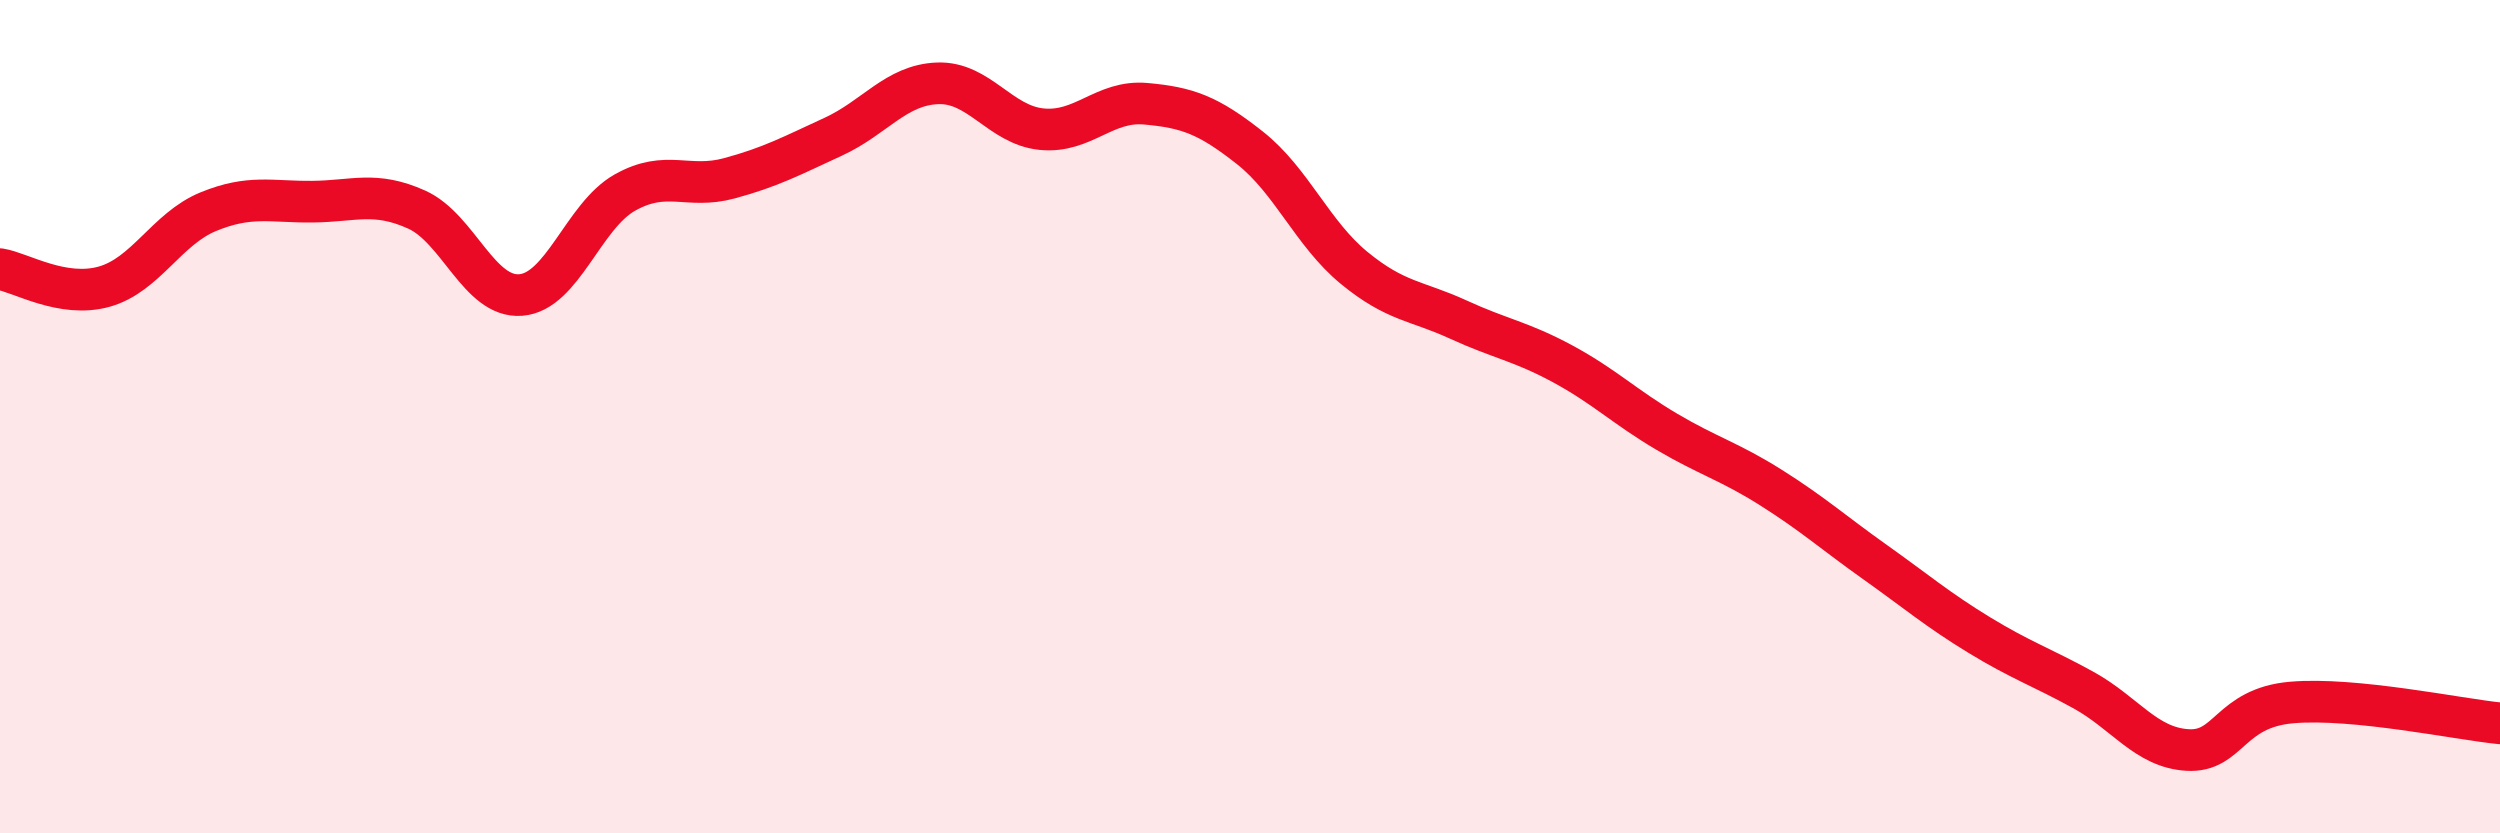 
    <svg width="60" height="20" viewBox="0 0 60 20" xmlns="http://www.w3.org/2000/svg">
      <path
        d="M 0,6.46 C 0.5,6.54 1.5,7.16 2.5,6.88 C 3.5,6.6 4,5.49 5,5.08 C 6,4.67 6.5,4.85 7.5,4.84 C 8.5,4.83 9,4.58 10,5.03 C 11,5.48 11.5,7.16 12.5,7.08 C 13.5,7 14,5.18 15,4.62 C 16,4.06 16.5,4.55 17.5,4.28 C 18.5,4.01 19,3.74 20,3.28 C 21,2.82 21.5,2.04 22.5,2 C 23.5,1.96 24,3 25,3.1 C 26,3.2 26.5,2.4 27.5,2.49 C 28.5,2.58 29,2.76 30,3.55 C 31,4.34 31.5,5.61 32.5,6.43 C 33.5,7.25 34,7.21 35,7.67 C 36,8.13 36.5,8.19 37.5,8.73 C 38.5,9.27 39,9.77 40,10.36 C 41,10.95 41.5,11.07 42.5,11.7 C 43.5,12.33 44,12.78 45,13.49 C 46,14.2 46.5,14.63 47.5,15.24 C 48.5,15.85 49,16.01 50,16.56 C 51,17.11 51.5,17.94 52.5,18 C 53.5,18.06 53.5,16.99 55,16.86 C 56.5,16.73 59,17.26 60,17.36L60 20L0 20Z"
        fill="#EB0A25"
        opacity="0.1"
        stroke-linecap="round"
        stroke-linejoin="round"
      />
      <path
        d="M 0,6.46 C 0.5,6.54 1.5,7.16 2.5,6.88 C 3.5,6.6 4,5.49 5,5.08 C 6,4.67 6.5,4.85 7.5,4.84 C 8.5,4.83 9,4.58 10,5.03 C 11,5.48 11.5,7.16 12.5,7.08 C 13.5,7 14,5.18 15,4.62 C 16,4.06 16.5,4.55 17.5,4.28 C 18.5,4.01 19,3.74 20,3.28 C 21,2.82 21.5,2.04 22.5,2 C 23.5,1.96 24,3 25,3.1 C 26,3.2 26.5,2.4 27.5,2.49 C 28.5,2.58 29,2.76 30,3.55 C 31,4.34 31.5,5.61 32.5,6.43 C 33.5,7.25 34,7.21 35,7.67 C 36,8.13 36.5,8.19 37.5,8.73 C 38.5,9.27 39,9.77 40,10.36 C 41,10.95 41.5,11.07 42.5,11.7 C 43.5,12.33 44,12.78 45,13.49 C 46,14.2 46.5,14.63 47.5,15.24 C 48.5,15.85 49,16.01 50,16.56 C 51,17.11 51.5,17.94 52.5,18 C 53.5,18.06 53.5,16.99 55,16.86 C 56.5,16.73 59,17.26 60,17.36"
        stroke="#EB0A25"
        stroke-width="1"
        fill="none"
        stroke-linecap="round"
        stroke-linejoin="round"
      />
    </svg>
  